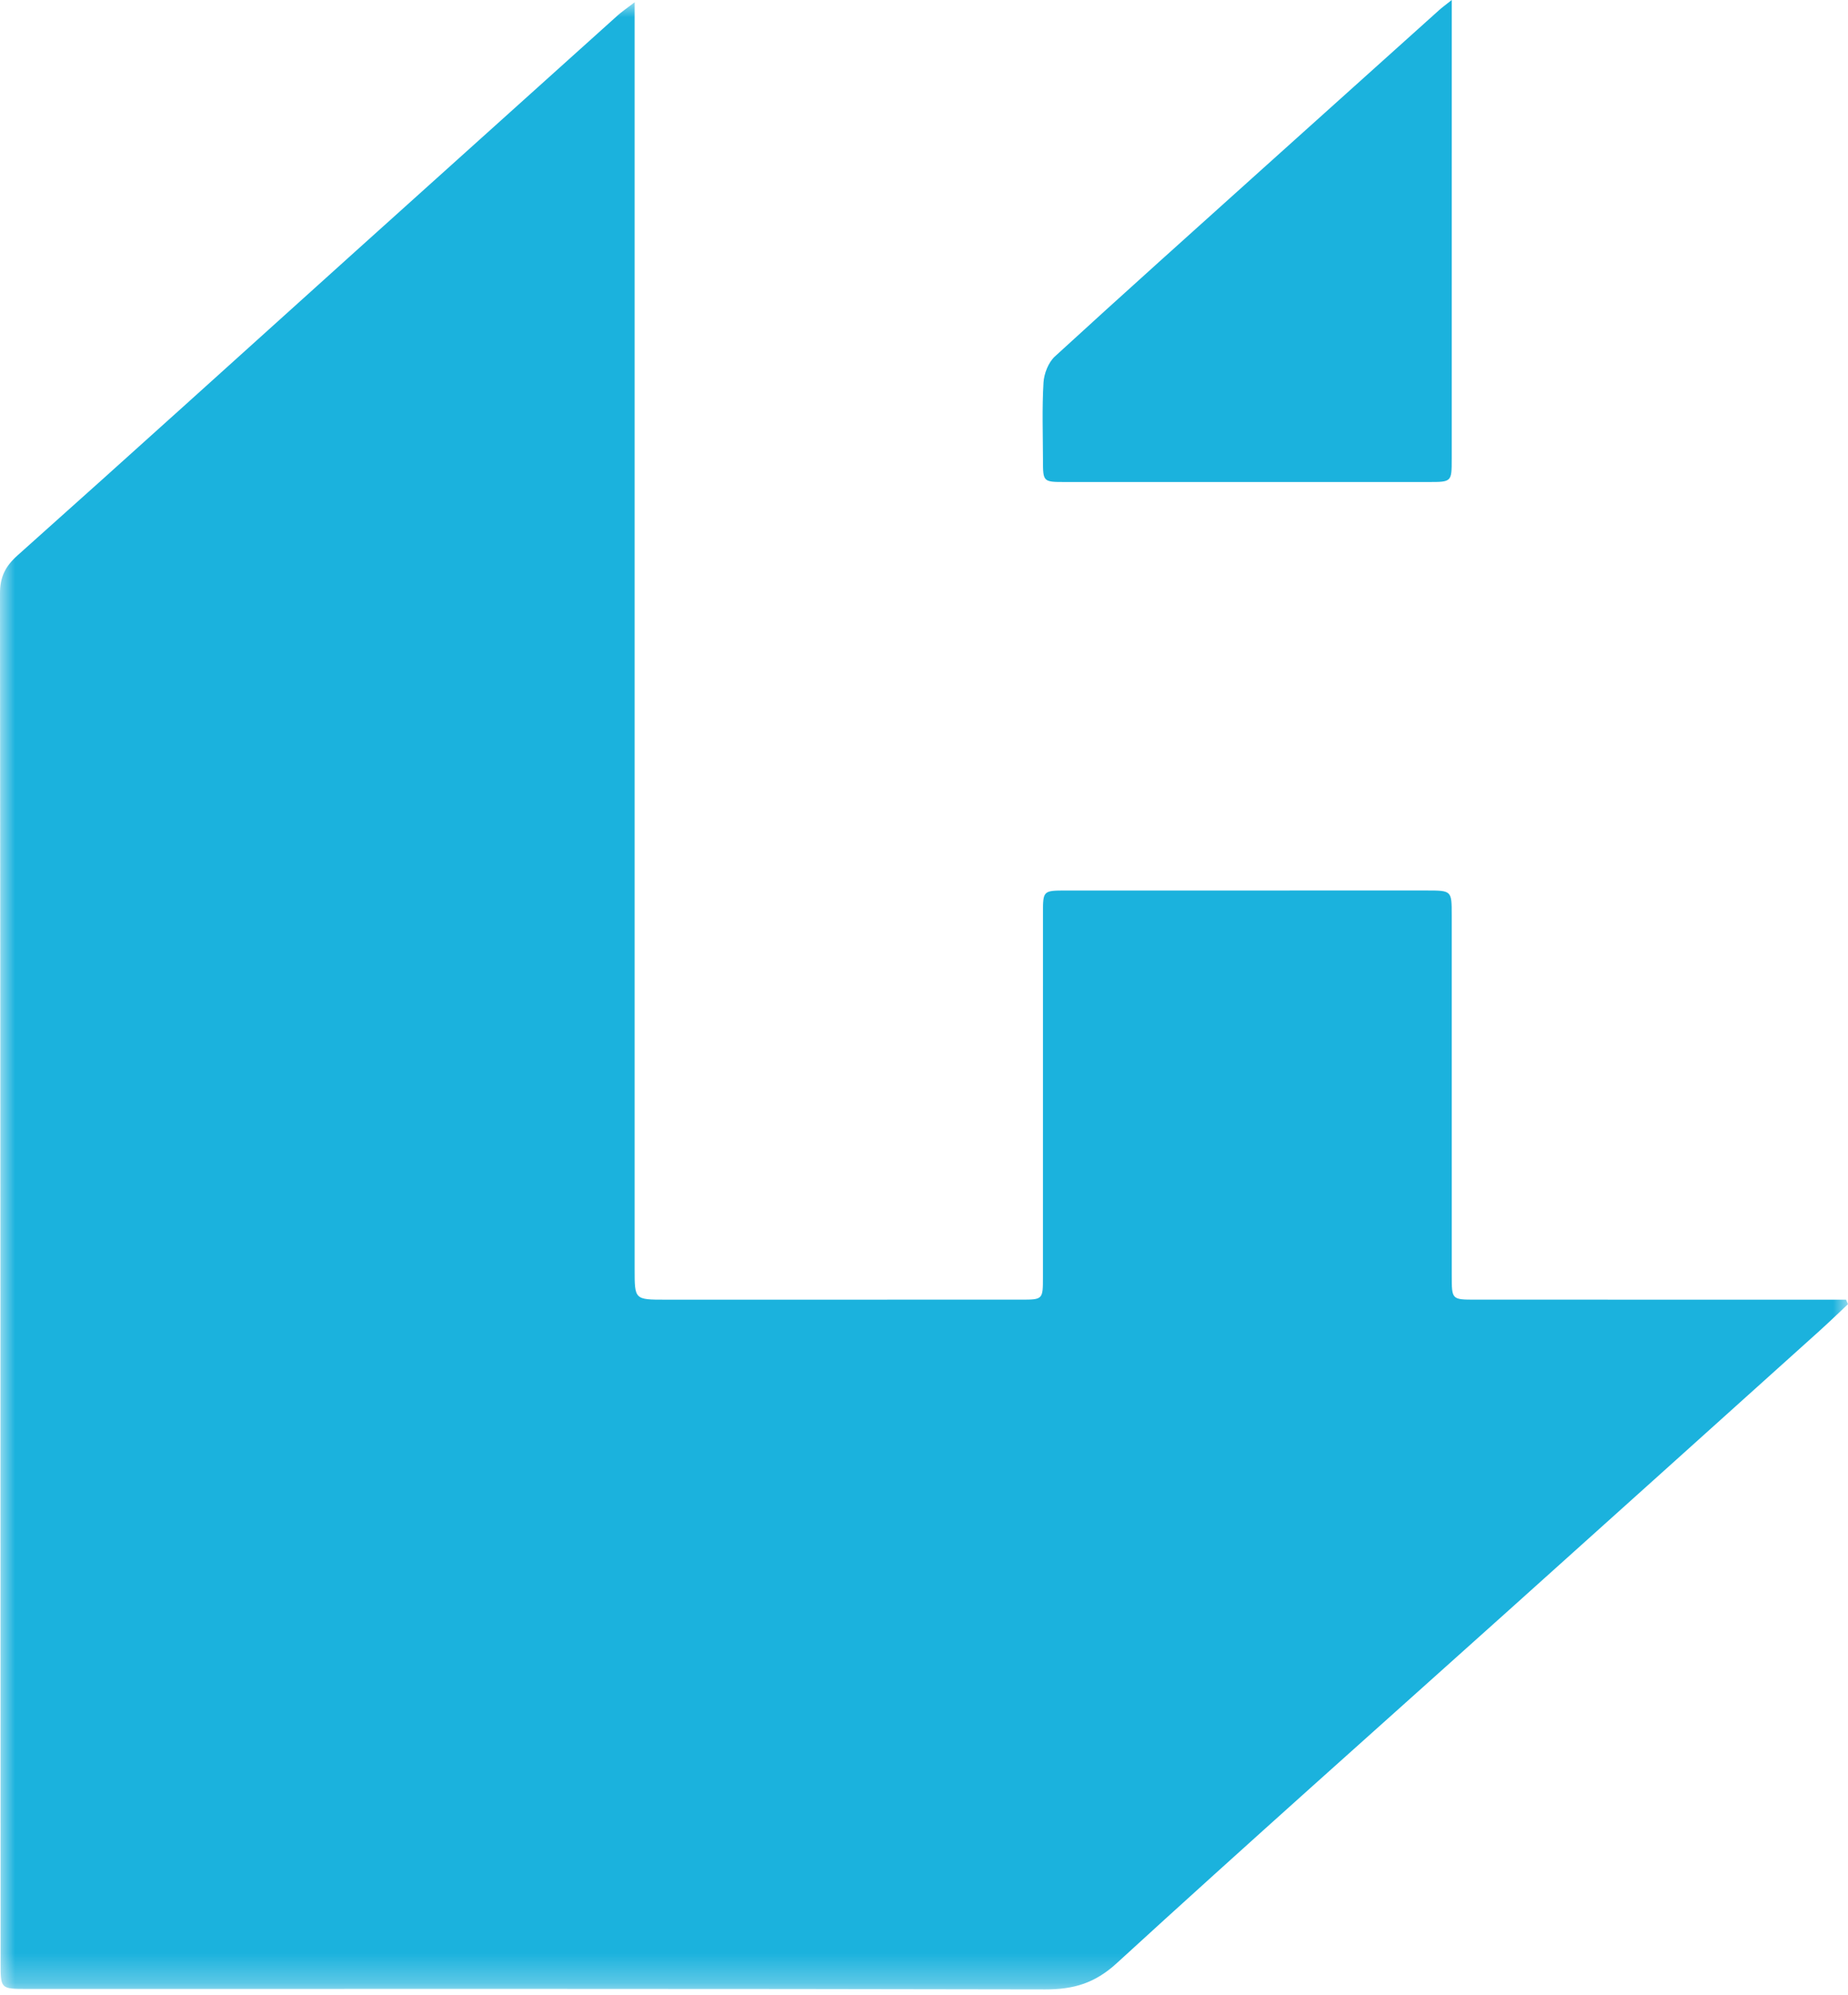 <?xml version="1.0" encoding="UTF-8"?>
<svg width="63px" height="68px" viewBox="0 0 63 68" version="1.1" xmlns="http://www.w3.org/2000/svg" xmlns:xlink="http://www.w3.org/1999/xlink">
    <title>Brand Logo/ Logo Mark</title>
    <defs>
        <polygon id="path-1" points="0 0 63 0 63 67.721 0 67.721"></polygon>
    </defs>
    <g id="⭐-Symbols" stroke="none" stroke-width="1" fill="none" fill-rule="evenodd">
        <g id="Brand-Logo/-Logo-Mark">
            <g id="Group-3" transform="translate(0, 0.078)">
                <mask id="mask-2" fill="white">
                    <use xlink:href="#path-1"></use>
                </mask>
                <g id="Clip-2"></g>
                <path d="M21.635,0 C21.635,0.41 21.635,0.658 21.635,0.907 C21.635,14.998 21.635,29.09 21.635,43.181 C21.635,44.214 21.635,44.215 22.686,44.215 C26.725,44.215 30.764,44.215 34.803,44.214 C35.552,44.214 35.555,44.211 35.555,43.444 C35.556,39.314 35.555,35.183 35.556,31.053 C35.556,30.273 35.558,30.271 36.351,30.271 C40.446,30.27 44.54,30.27 48.634,30.27 C49.488,30.271 49.49,30.272 49.49,31.107 C49.491,35.201 49.49,39.295 49.491,43.389 C49.491,44.213 49.492,44.214 50.296,44.214 C54.299,44.215 58.302,44.215 62.304,44.215 C62.514,44.215 62.724,44.215 62.934,44.215 C62.956,44.266 62.978,44.317 63,44.368 C62.662,44.685 62.33,45.007 61.986,45.316 C58.468,48.481 54.949,51.645 51.428,54.806 C46.968,58.809 42.486,62.787 38.066,66.832 C37.318,67.516 36.591,67.723 35.629,67.721 C24.06,67.696 12.49,67.705 0.921,67.705 C0.02,67.705 0.02,67.704 0.02,66.81 C0.017,51.256 0.017,35.703 -4.56464514e-05,20.149 C-0.001,19.584 0.181,19.221 0.603,18.845 C4.447,15.415 8.267,11.956 12.095,8.508 C15.082,5.818 18.071,3.131 21.06,0.444 C21.194,0.324 21.344,0.223 21.635,0" id="Fill-1" fill="#1BB2DD" mask="url(#mask-2)"></path>
            </g>
            <path d="M49.491,0 C49.491,0.344 49.491,0.539 49.491,0.735 C49.491,5.703 49.491,10.671 49.49,15.639 C49.49,16.424 49.488,16.427 48.7,16.427 C44.572,16.428 40.444,16.428 36.316,16.427 C35.558,16.427 35.557,16.424 35.556,15.671 C35.554,14.794 35.522,13.915 35.574,13.041 C35.592,12.733 35.74,12.352 35.961,12.149 C38.317,9.991 40.698,7.86 43.074,5.723 C45.069,3.928 47.067,2.135 49.064,0.342 C49.156,0.259 49.257,0.186 49.491,0" id="Fill-4" fill="#1BB2DD"></path>
        </g>
    </g>
</svg>
